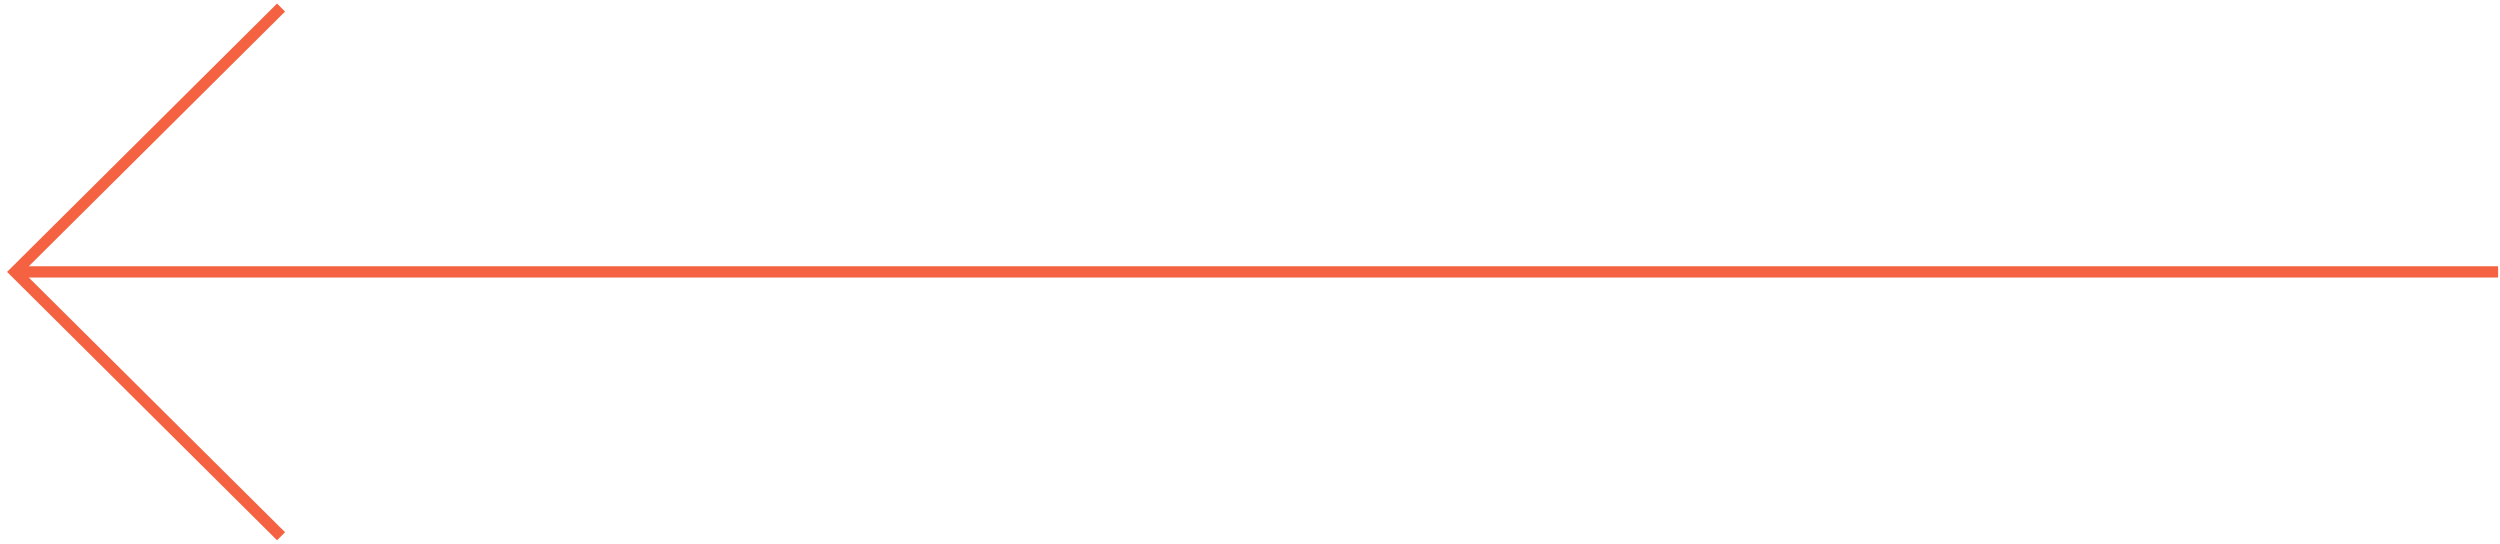 <svg xmlns="http://www.w3.org/2000/svg" width="331" height="72" viewBox="0 0 331 72" fill="none"><path d="M2 36L1.471 36.532L0.936 36L1.471 35.468L2 36ZM330 35.25H330.75V36.75H330V35.25ZM36.683 71.532L1.471 36.532L2.529 35.468L37.741 70.468L36.683 71.532ZM1.471 35.468L36.683 0.468L37.741 1.532L2.529 36.532L1.471 35.468ZM2 35.25L330 35.25V36.75L2 36.75L2 35.25Z" fill="#F46241"></path></svg>